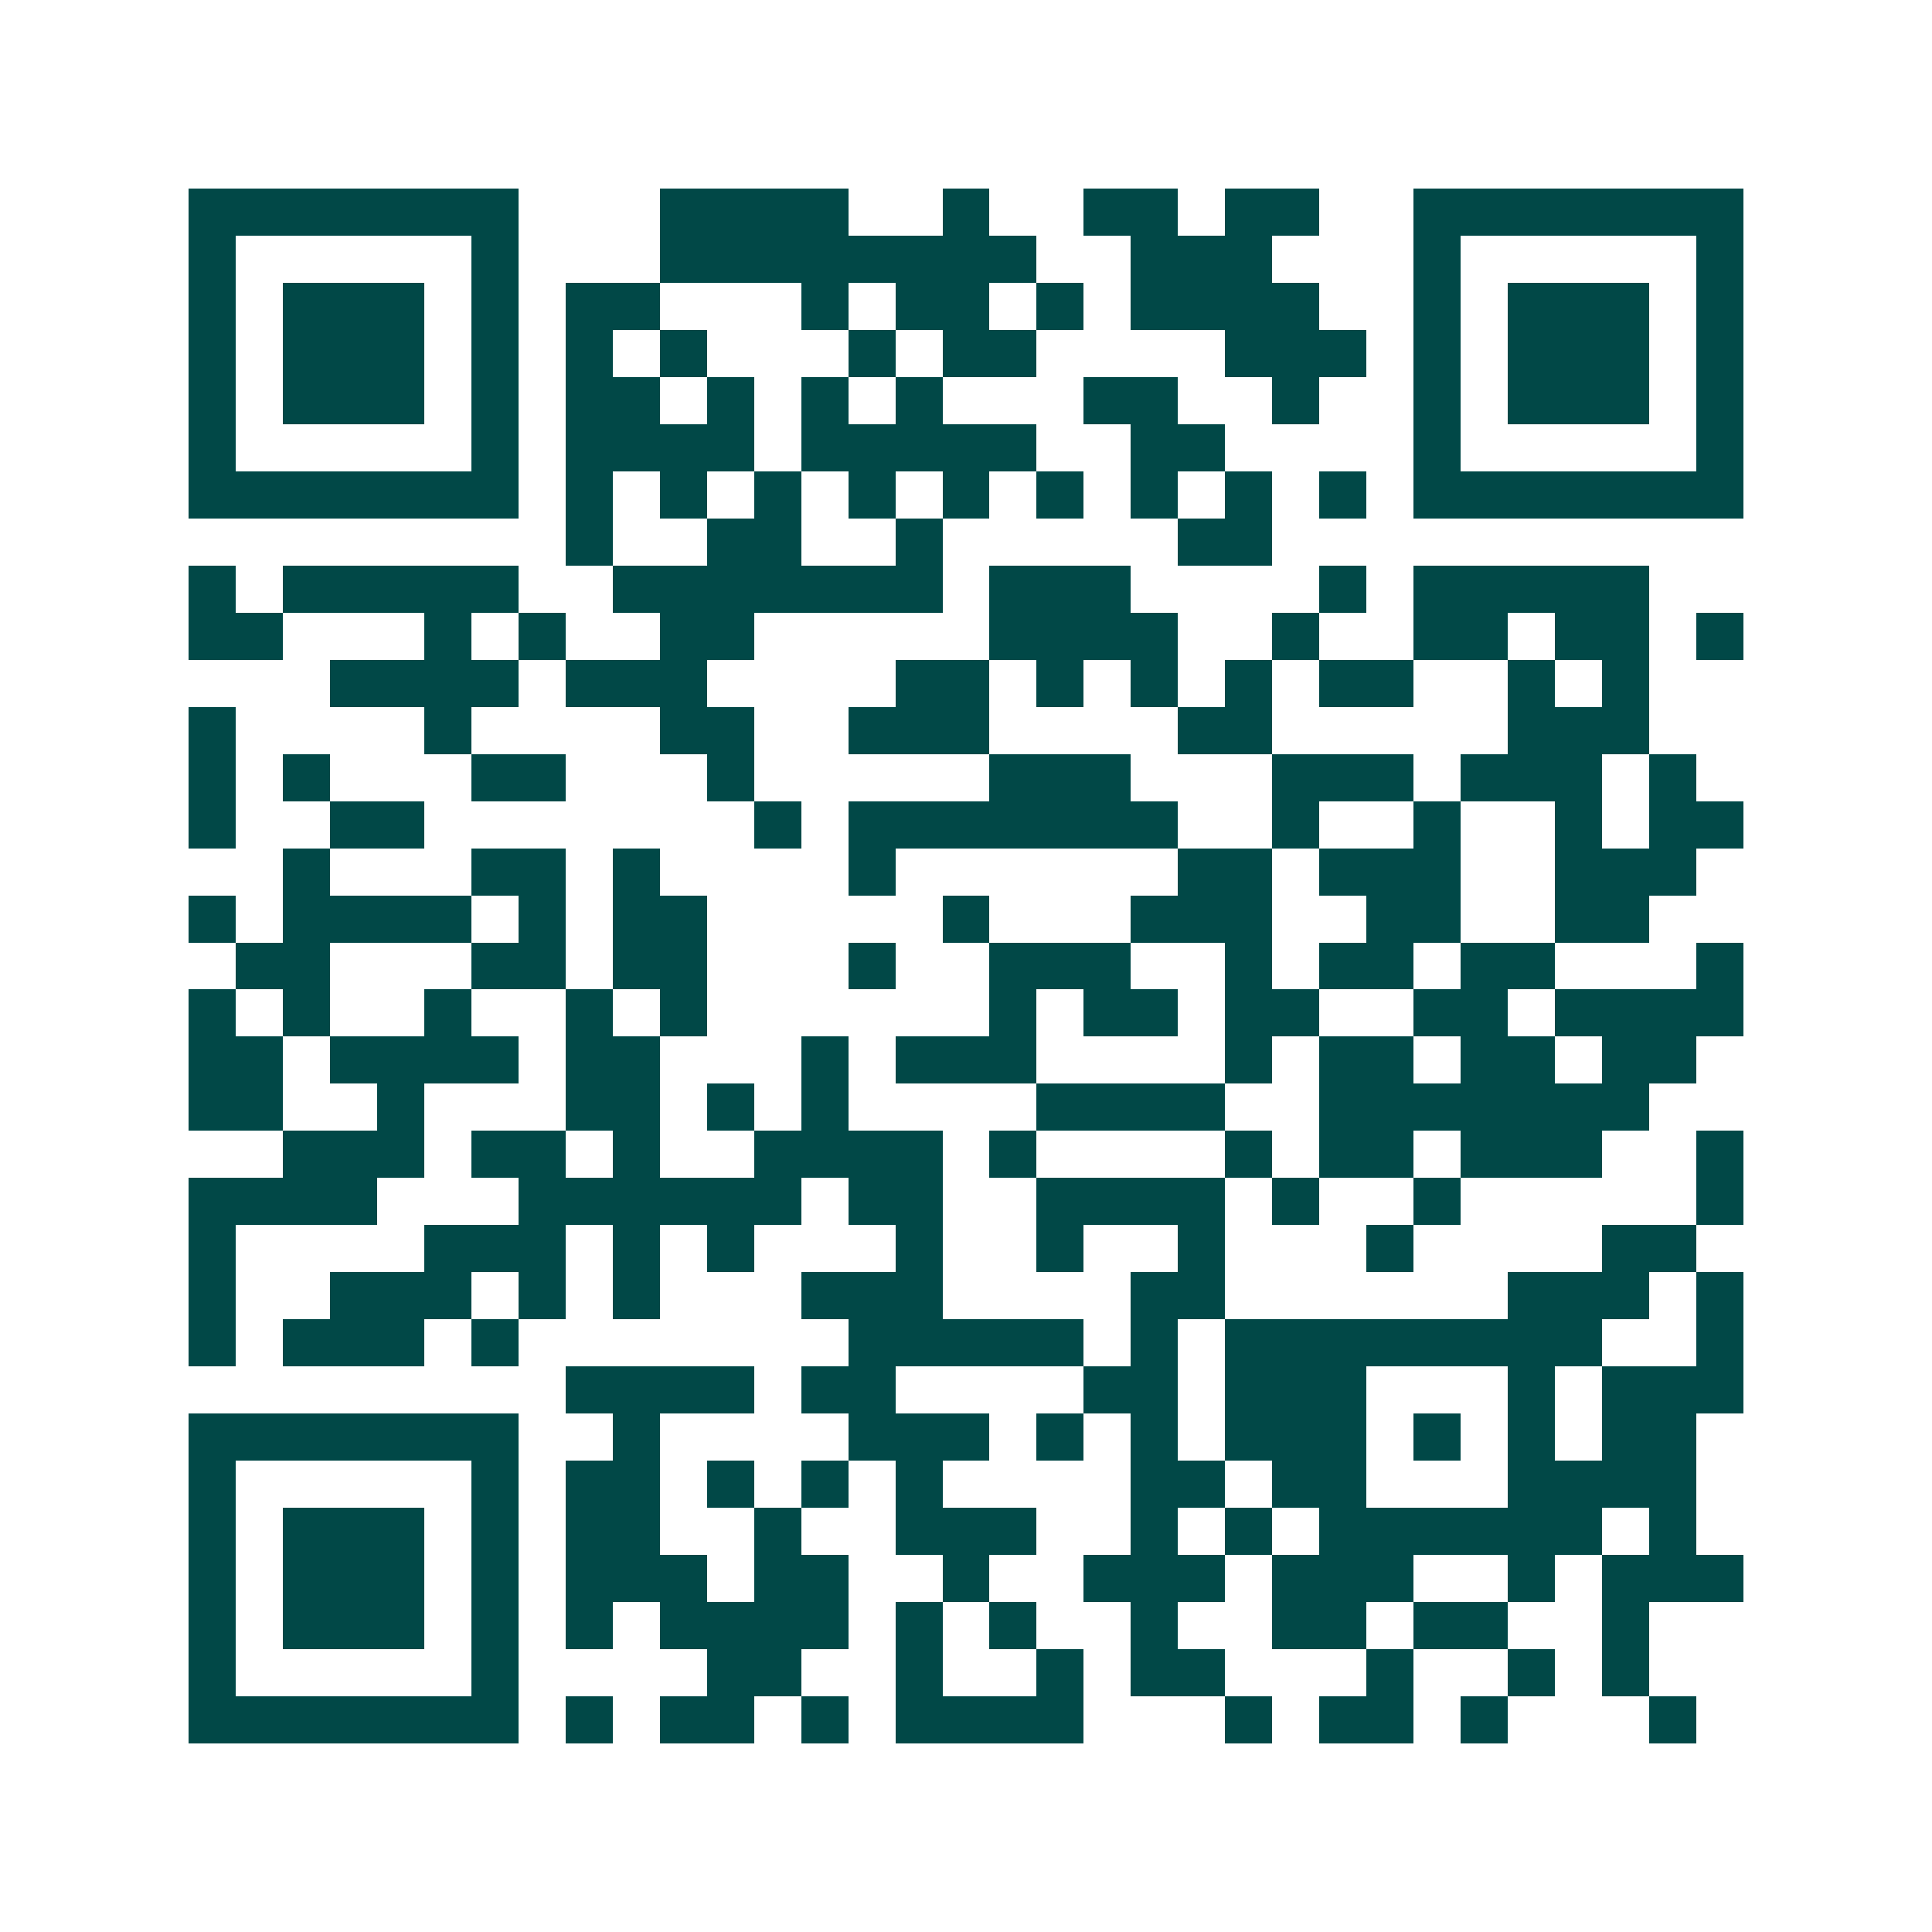 <svg xmlns="http://www.w3.org/2000/svg" width="200" height="200" viewBox="0 0 41 41" shape-rendering="crispEdges"><path fill="#ffffff" d="M0 0h41v41H0z"/><path stroke="#014847" d="M4 4.5h7m3 0h4m2 0h1m2 0h2m1 0h2m2 0h7M4 5.5h1m5 0h1m3 0h8m2 0h3m3 0h1m5 0h1M4 6.5h1m1 0h3m1 0h1m1 0h2m3 0h1m1 0h2m1 0h1m1 0h4m2 0h1m1 0h3m1 0h1M4 7.5h1m1 0h3m1 0h1m1 0h1m1 0h1m3 0h1m1 0h2m4 0h3m1 0h1m1 0h3m1 0h1M4 8.5h1m1 0h3m1 0h1m1 0h2m1 0h1m1 0h1m1 0h1m3 0h2m2 0h1m2 0h1m1 0h3m1 0h1M4 9.5h1m5 0h1m1 0h4m1 0h5m2 0h2m4 0h1m5 0h1M4 10.5h7m1 0h1m1 0h1m1 0h1m1 0h1m1 0h1m1 0h1m1 0h1m1 0h1m1 0h1m1 0h7M12 11.5h1m2 0h2m2 0h1m5 0h2M4 12.5h1m1 0h5m2 0h7m1 0h3m4 0h1m1 0h5M4 13.5h2m3 0h1m1 0h1m2 0h2m5 0h4m2 0h1m2 0h2m1 0h2m1 0h1M7 14.5h4m1 0h3m4 0h2m1 0h1m1 0h1m1 0h1m1 0h2m2 0h1m1 0h1M4 15.5h1m4 0h1m4 0h2m2 0h3m4 0h2m5 0h3M4 16.5h1m1 0h1m3 0h2m3 0h1m5 0h3m3 0h3m1 0h3m1 0h1M4 17.5h1m2 0h2m7 0h1m1 0h7m2 0h1m2 0h1m2 0h1m1 0h2M6 18.5h1m3 0h2m1 0h1m4 0h1m6 0h2m1 0h3m2 0h3M4 19.5h1m1 0h4m1 0h1m1 0h2m5 0h1m3 0h3m2 0h2m2 0h2M5 20.5h2m3 0h2m1 0h2m3 0h1m2 0h3m2 0h1m1 0h2m1 0h2m3 0h1M4 21.5h1m1 0h1m2 0h1m2 0h1m1 0h1m6 0h1m1 0h2m1 0h2m2 0h2m1 0h4M4 22.5h2m1 0h4m1 0h2m3 0h1m1 0h3m4 0h1m1 0h2m1 0h2m1 0h2M4 23.5h2m2 0h1m3 0h2m1 0h1m1 0h1m4 0h4m2 0h7M6 24.5h3m1 0h2m1 0h1m2 0h4m1 0h1m4 0h1m1 0h2m1 0h3m2 0h1M4 25.5h4m3 0h6m1 0h2m2 0h4m1 0h1m2 0h1m5 0h1M4 26.5h1m4 0h3m1 0h1m1 0h1m3 0h1m2 0h1m2 0h1m3 0h1m4 0h2M4 27.5h1m2 0h3m1 0h1m1 0h1m3 0h3m4 0h2m6 0h3m1 0h1M4 28.5h1m1 0h3m1 0h1m7 0h5m1 0h1m1 0h8m2 0h1M12 29.5h4m1 0h2m4 0h2m1 0h3m3 0h1m1 0h3M4 30.5h7m2 0h1m4 0h3m1 0h1m1 0h1m1 0h3m1 0h1m1 0h1m1 0h2M4 31.5h1m5 0h1m1 0h2m1 0h1m1 0h1m1 0h1m4 0h2m1 0h2m3 0h4M4 32.5h1m1 0h3m1 0h1m1 0h2m2 0h1m2 0h3m2 0h1m1 0h1m1 0h6m1 0h1M4 33.5h1m1 0h3m1 0h1m1 0h3m1 0h2m2 0h1m2 0h3m1 0h3m2 0h1m1 0h3M4 34.5h1m1 0h3m1 0h1m1 0h1m1 0h4m1 0h1m1 0h1m2 0h1m2 0h2m1 0h2m2 0h1M4 35.5h1m5 0h1m4 0h2m2 0h1m2 0h1m1 0h2m3 0h1m2 0h1m1 0h1M4 36.5h7m1 0h1m1 0h2m1 0h1m1 0h4m3 0h1m1 0h2m1 0h1m3 0h1"/></svg>
